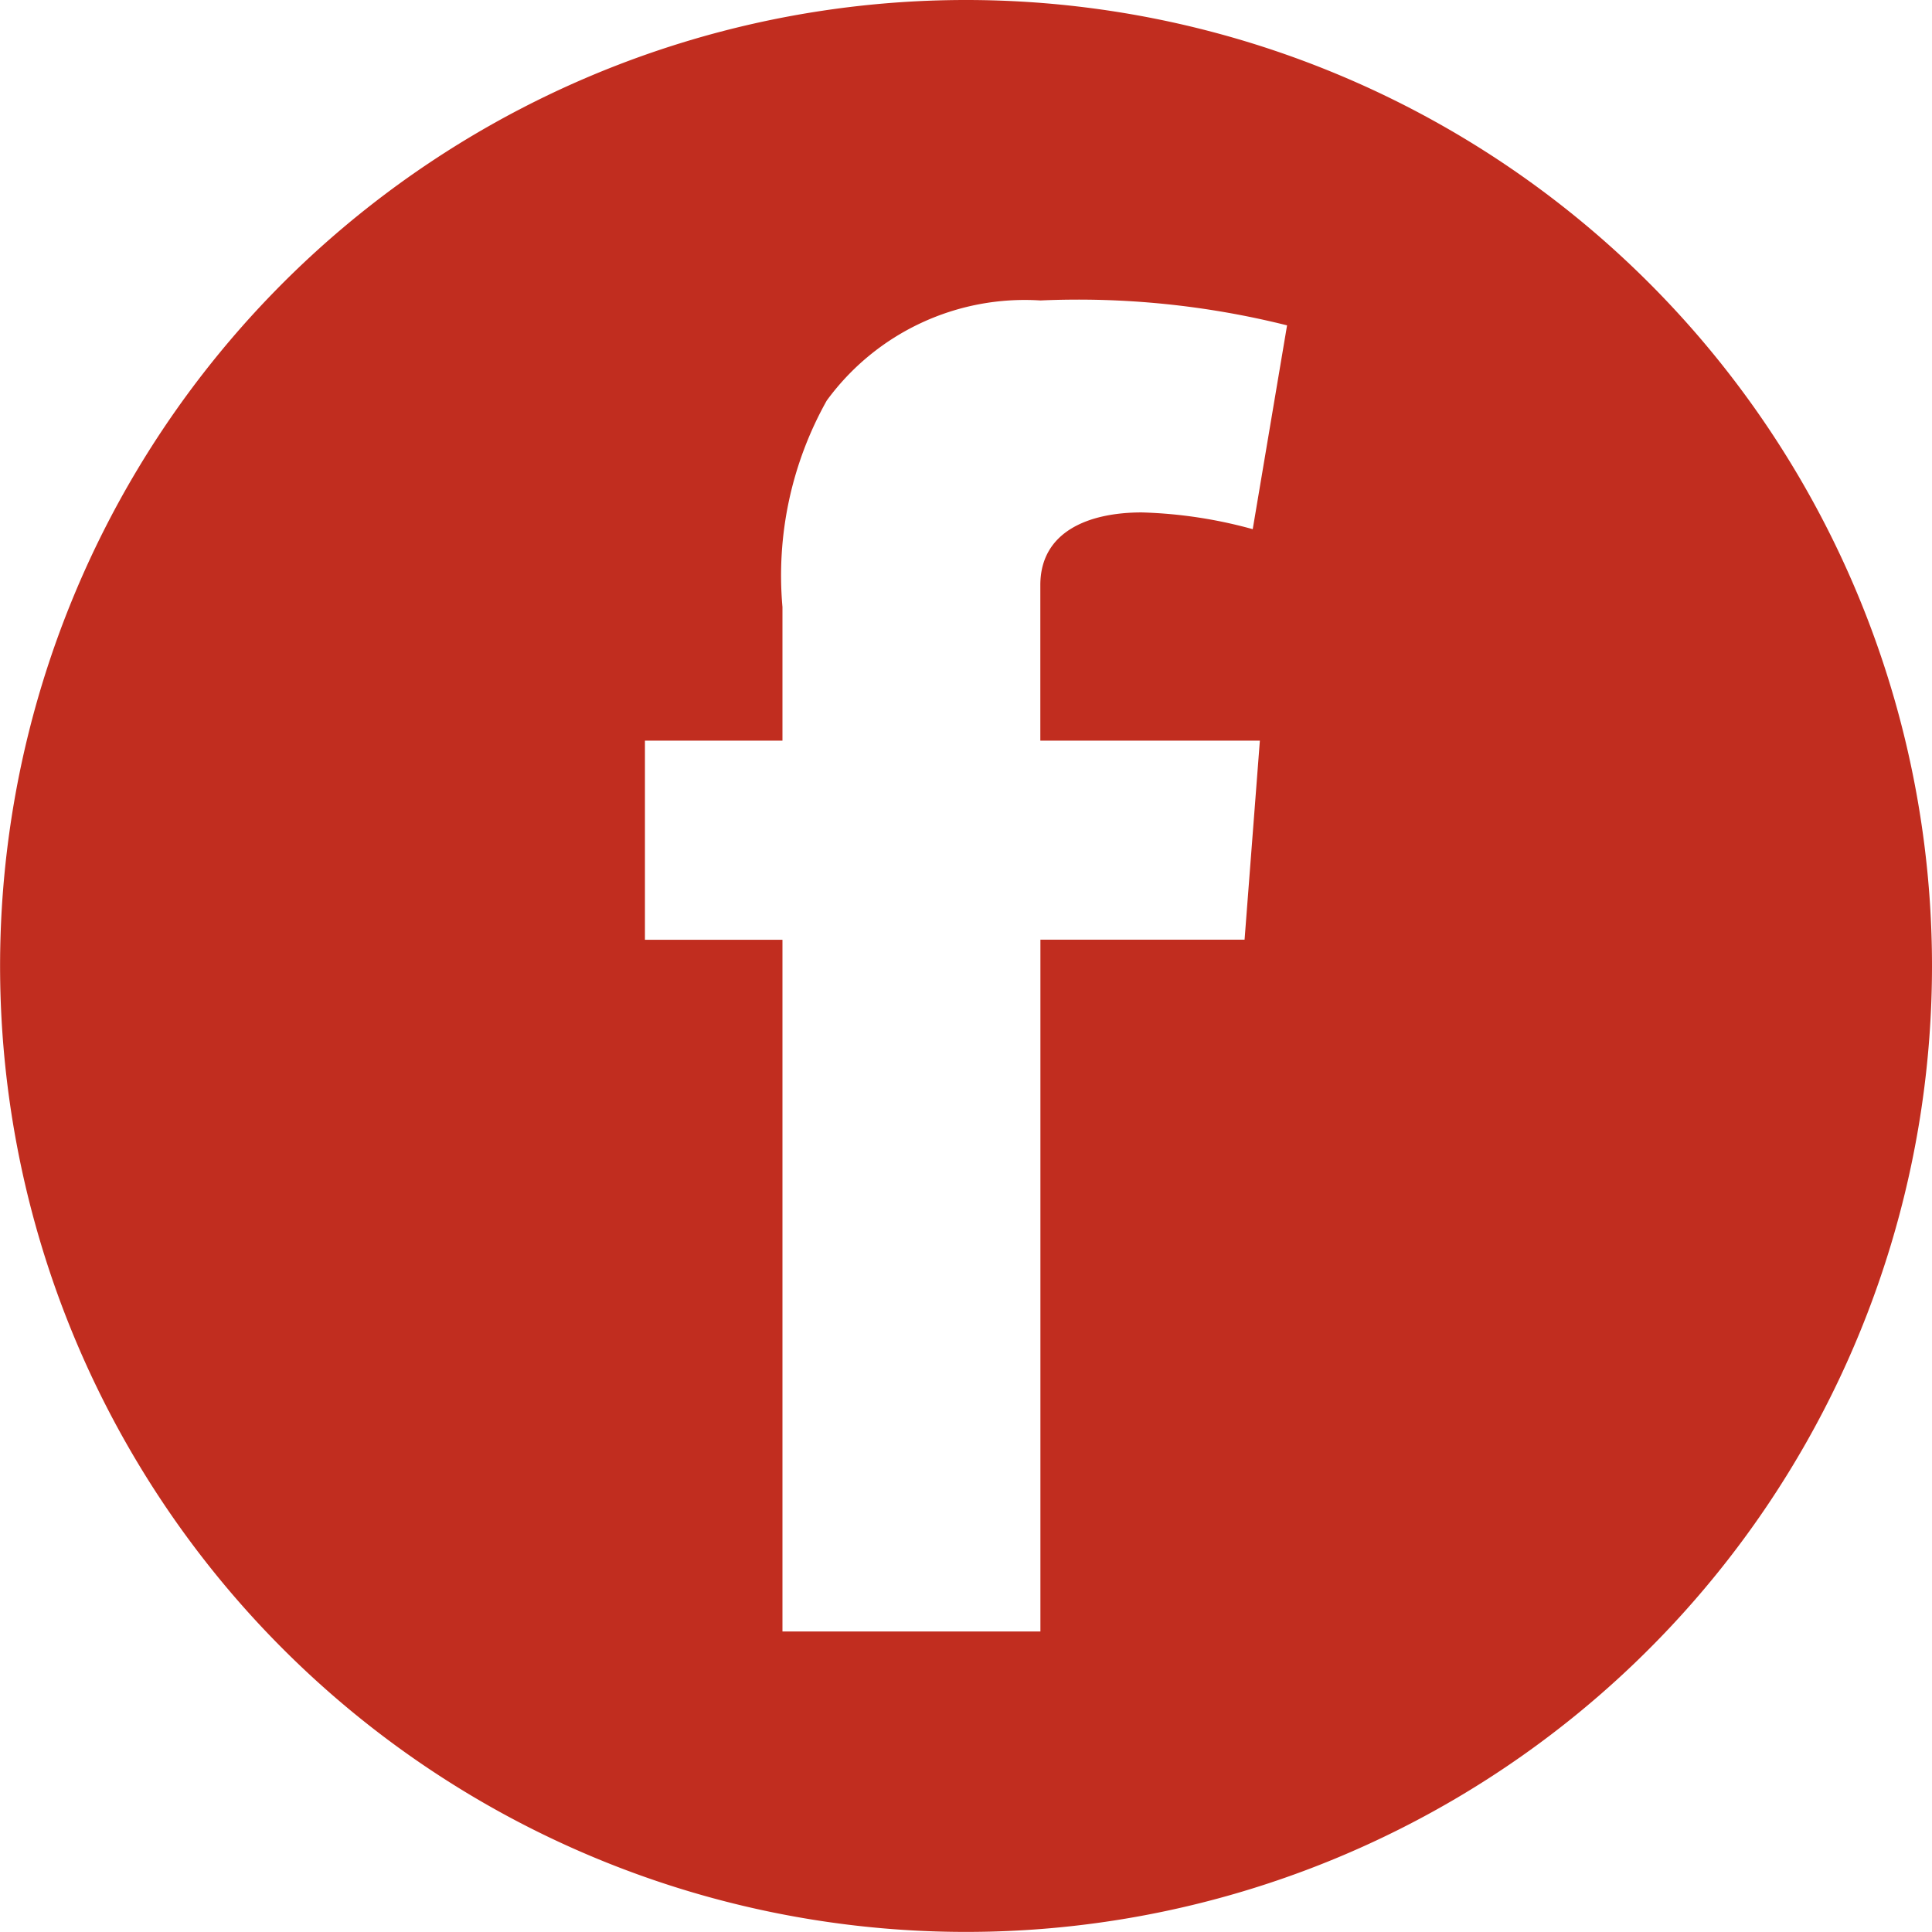 <svg xmlns="http://www.w3.org/2000/svg" width="8.019mm" height="8.019mm" viewBox="0 0 22.731 22.731">
  <defs>
    <style>
      .a {
        fill: #c12d1f;
      }
    </style>
  </defs>
  <title>mobile-facebook</title>
  <path class="a" d="M11.364,0A11.365,11.365,0,1,0,22.731,11.367,11.366,11.366,0,0,0,11.364,0M14.823,8.714l-.18,2.342H12.241v8.139h-3.035V11.057h-1.618V8.714h1.618V7.141a4.208,4.208,0,0,1,.521-2.428,2.885,2.885,0,0,1,2.514-1.178,10.118,10.118,0,0,1,2.902.293L14.739,6.226a5.438,5.438,0,0,0-1.306-.197c-.628,0-1.193.227-1.193.855V8.714Z"/>
</svg>
